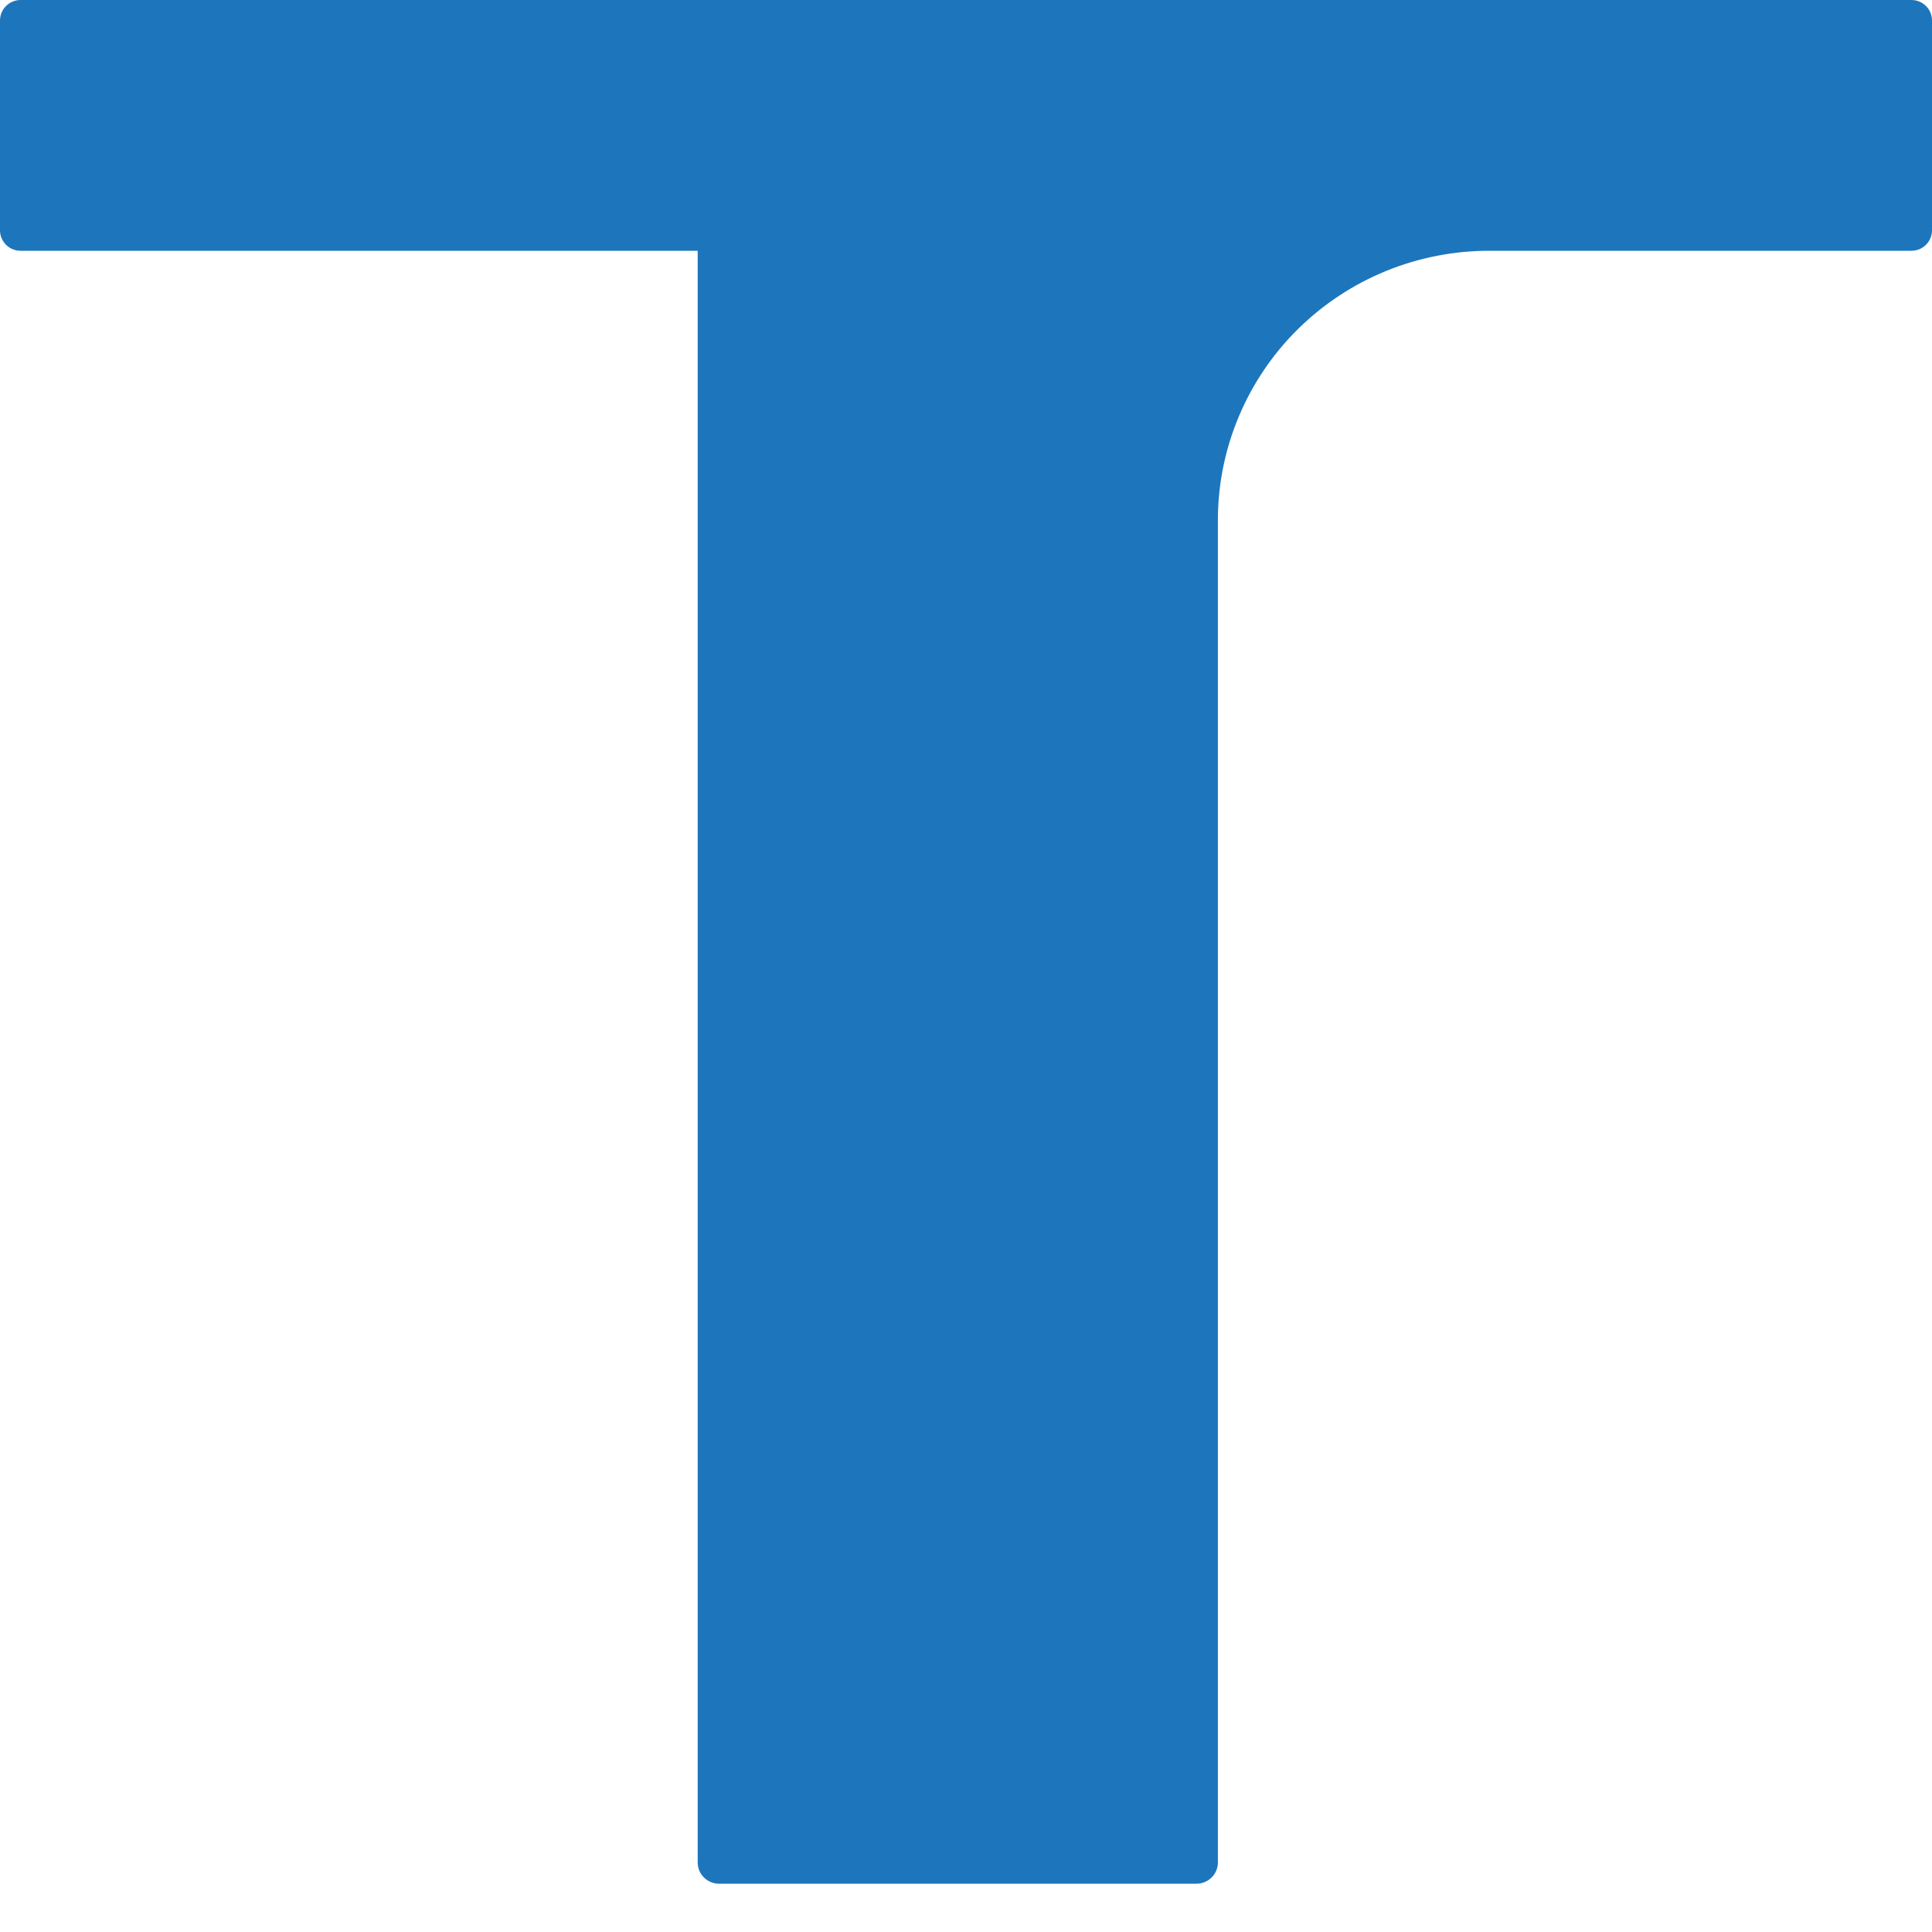 <svg width="40" height="40" viewBox="0 0 40 40" fill="none" xmlns="http://www.w3.org/2000/svg">
<path d="M39.575 0H0.425C0.313 0 0.204 0.045 0.125 0.124C0.045 0.203 0 0.311 0 0.423L0 4.769C0 4.881 0.045 4.989 0.125 5.068C0.204 5.148 0.313 5.192 0.425 5.192H14.445V38.577C14.449 38.691 14.498 38.798 14.58 38.877C14.663 38.956 14.773 39 14.887 39H24.772C24.887 39 24.997 38.956 25.079 38.877C25.162 38.798 25.21 38.691 25.215 38.577V10.756C25.217 10.023 25.364 9.298 25.649 8.622C25.933 7.946 26.348 7.331 26.871 6.815C27.394 6.298 28.015 5.889 28.697 5.61C29.379 5.332 30.109 5.19 30.846 5.192H39.575C39.688 5.192 39.796 5.148 39.875 5.068C39.955 4.989 40 4.881 40 4.769V0.423C40 0.311 39.955 0.203 39.875 0.124C39.796 0.045 39.688 0 39.575 0V0Z" fill="#1D76BC"/>
</svg>
